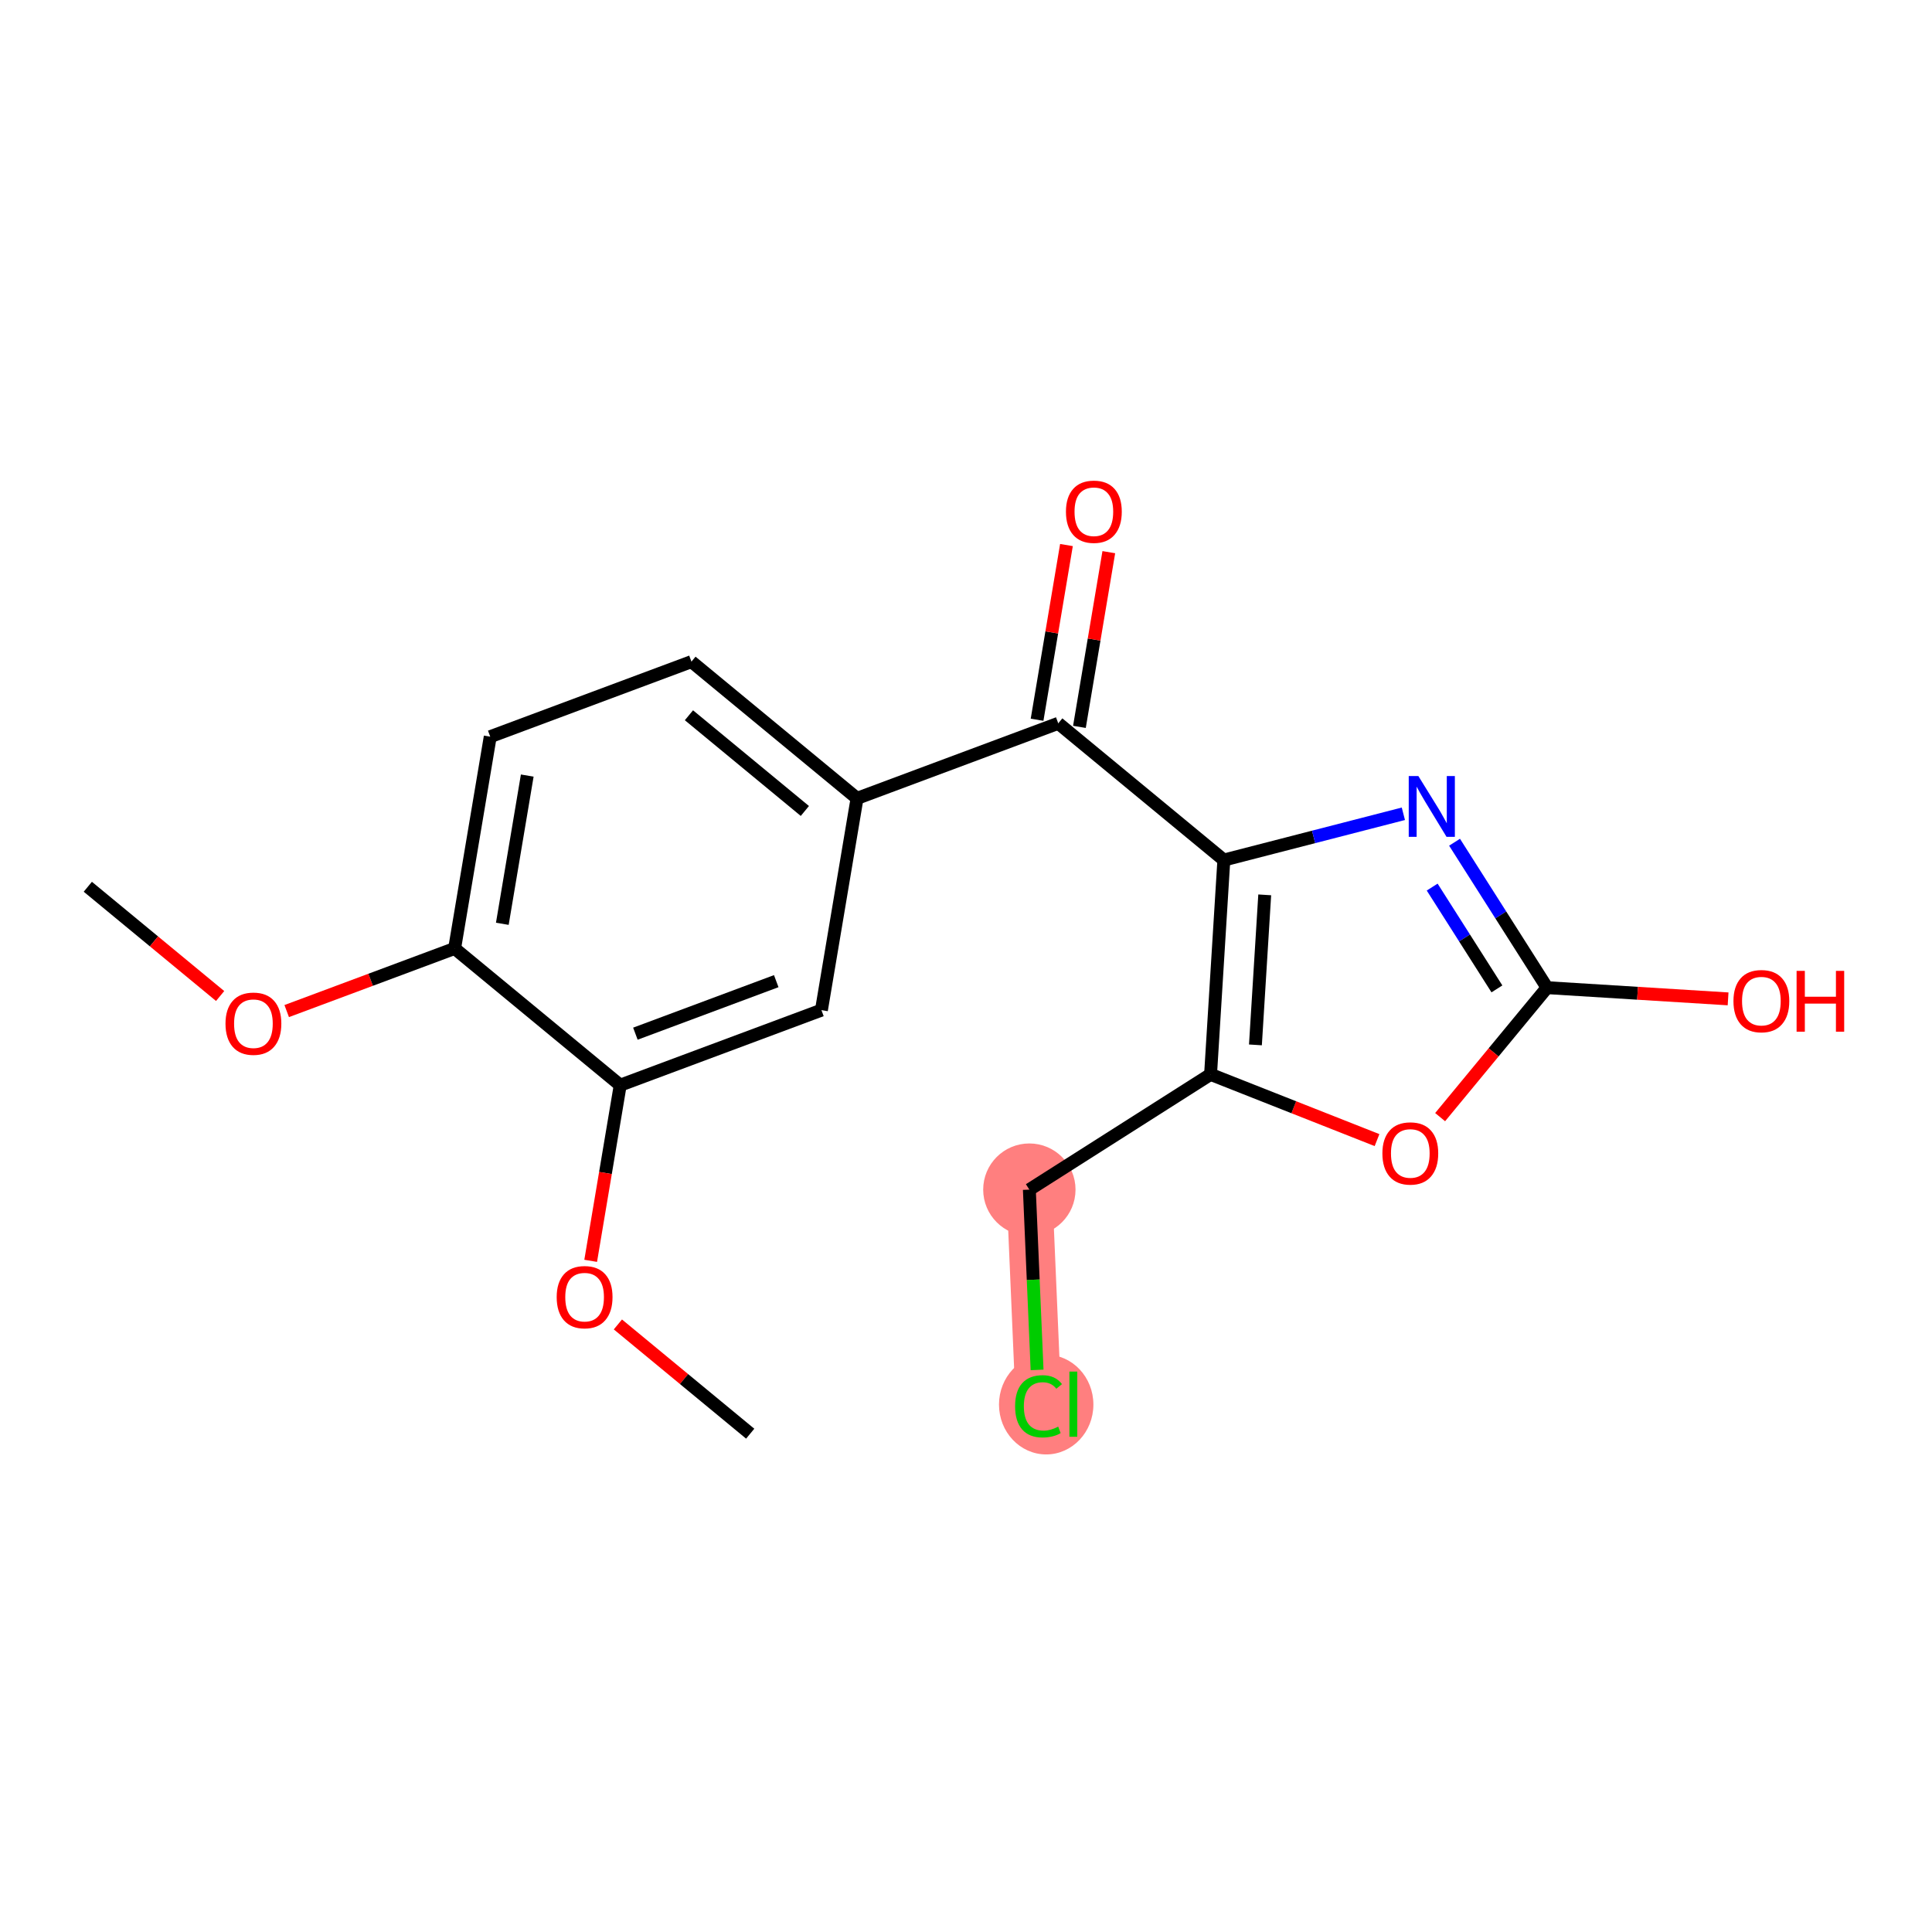 <?xml version='1.0' encoding='iso-8859-1'?>
<svg version='1.1' baseProfile='full'
              xmlns='http://www.w3.org/2000/svg'
                      xmlns:rdkit='http://www.rdkit.org/xml'
                      xmlns:xlink='http://www.w3.org/1999/xlink'
                  xml:space='preserve'
width='300px' height='300px' viewBox='0 0 300 300'>
<!-- END OF HEADER -->
<rect style='opacity:1.0;fill:#FFFFFF;stroke:none' width='300' height='300' x='0' y='0'> </rect>
<rect style='opacity:1.0;fill:#FFFFFF;stroke:none' width='300' height='300' x='0' y='0'> </rect>
<path d='M 159.838,184.724 L 161.265,218.04' style='fill:none;fill-rule:evenodd;stroke:#FF7F7F;stroke-width:7.1px;stroke-linecap:butt;stroke-linejoin:miter;stroke-opacity:1' />
<ellipse cx='159.838' cy='184.724' rx='6.669' ry='6.669'  style='fill:#FF7F7F;fill-rule:evenodd;stroke:#FF7F7F;stroke-width:1.0px;stroke-linecap:butt;stroke-linejoin:miter;stroke-opacity:1' />
<ellipse cx='162.452' cy='218.1' rx='6.829' ry='7.244'  style='fill:#FF7F7F;fill-rule:evenodd;stroke:#FF7F7F;stroke-width:1.0px;stroke-linecap:butt;stroke-linejoin:miter;stroke-opacity:1' />
<path class='bond-0 atom-0 atom-1' d='M 13.636,137.696 L 23.909,146.178' style='fill:none;fill-rule:evenodd;stroke:#000000;stroke-width:2.0px;stroke-linecap:butt;stroke-linejoin:miter;stroke-opacity:1' />
<path class='bond-0 atom-0 atom-1' d='M 23.909,146.178 L 34.181,154.66' style='fill:none;fill-rule:evenodd;stroke:#FF0000;stroke-width:2.0px;stroke-linecap:butt;stroke-linejoin:miter;stroke-opacity:1' />
<path class='bond-1 atom-1 atom-2' d='M 44.519,157 L 57.556,152.138' style='fill:none;fill-rule:evenodd;stroke:#FF0000;stroke-width:2.0px;stroke-linecap:butt;stroke-linejoin:miter;stroke-opacity:1' />
<path class='bond-1 atom-1 atom-2' d='M 57.556,152.138 L 70.594,147.275' style='fill:none;fill-rule:evenodd;stroke:#000000;stroke-width:2.0px;stroke-linecap:butt;stroke-linejoin:miter;stroke-opacity:1' />
<path class='bond-2 atom-2 atom-3' d='M 70.594,147.275 L 76.124,114.391' style='fill:none;fill-rule:evenodd;stroke:#000000;stroke-width:2.0px;stroke-linecap:butt;stroke-linejoin:miter;stroke-opacity:1' />
<path class='bond-2 atom-2 atom-3' d='M 78,143.448 L 81.871,120.429' style='fill:none;fill-rule:evenodd;stroke:#000000;stroke-width:2.0px;stroke-linecap:butt;stroke-linejoin:miter;stroke-opacity:1' />
<path class='bond-19 atom-17 atom-2' d='M 96.307,168.506 L 70.594,147.275' style='fill:none;fill-rule:evenodd;stroke:#000000;stroke-width:2.0px;stroke-linecap:butt;stroke-linejoin:miter;stroke-opacity:1' />
<path class='bond-3 atom-3 atom-4' d='M 76.124,114.391 L 107.368,102.738' style='fill:none;fill-rule:evenodd;stroke:#000000;stroke-width:2.0px;stroke-linecap:butt;stroke-linejoin:miter;stroke-opacity:1' />
<path class='bond-4 atom-4 atom-5' d='M 107.368,102.738 L 133.081,123.969' style='fill:none;fill-rule:evenodd;stroke:#000000;stroke-width:2.0px;stroke-linecap:butt;stroke-linejoin:miter;stroke-opacity:1' />
<path class='bond-4 atom-4 atom-5' d='M 106.978,111.065 L 124.978,125.927' style='fill:none;fill-rule:evenodd;stroke:#000000;stroke-width:2.0px;stroke-linecap:butt;stroke-linejoin:miter;stroke-opacity:1' />
<path class='bond-5 atom-5 atom-6' d='M 133.081,123.969 L 164.325,112.316' style='fill:none;fill-rule:evenodd;stroke:#000000;stroke-width:2.0px;stroke-linecap:butt;stroke-linejoin:miter;stroke-opacity:1' />
<path class='bond-15 atom-5 atom-16' d='M 133.081,123.969 L 127.551,156.853' style='fill:none;fill-rule:evenodd;stroke:#000000;stroke-width:2.0px;stroke-linecap:butt;stroke-linejoin:miter;stroke-opacity:1' />
<path class='bond-6 atom-6 atom-7' d='M 167.613,112.869 L 169.894,99.305' style='fill:none;fill-rule:evenodd;stroke:#000000;stroke-width:2.0px;stroke-linecap:butt;stroke-linejoin:miter;stroke-opacity:1' />
<path class='bond-6 atom-6 atom-7' d='M 169.894,99.305 L 172.175,85.74' style='fill:none;fill-rule:evenodd;stroke:#FF0000;stroke-width:2.0px;stroke-linecap:butt;stroke-linejoin:miter;stroke-opacity:1' />
<path class='bond-6 atom-6 atom-7' d='M 161.036,111.763 L 163.318,98.199' style='fill:none;fill-rule:evenodd;stroke:#000000;stroke-width:2.0px;stroke-linecap:butt;stroke-linejoin:miter;stroke-opacity:1' />
<path class='bond-6 atom-6 atom-7' d='M 163.318,98.199 L 165.599,84.635' style='fill:none;fill-rule:evenodd;stroke:#FF0000;stroke-width:2.0px;stroke-linecap:butt;stroke-linejoin:miter;stroke-opacity:1' />
<path class='bond-7 atom-6 atom-8' d='M 164.325,112.316 L 190.038,133.548' style='fill:none;fill-rule:evenodd;stroke:#000000;stroke-width:2.0px;stroke-linecap:butt;stroke-linejoin:miter;stroke-opacity:1' />
<path class='bond-8 atom-8 atom-9' d='M 190.038,133.548 L 203.976,129.955' style='fill:none;fill-rule:evenodd;stroke:#000000;stroke-width:2.0px;stroke-linecap:butt;stroke-linejoin:miter;stroke-opacity:1' />
<path class='bond-8 atom-8 atom-9' d='M 203.976,129.955 L 217.914,126.363' style='fill:none;fill-rule:evenodd;stroke:#0000FF;stroke-width:2.0px;stroke-linecap:butt;stroke-linejoin:miter;stroke-opacity:1' />
<path class='bond-20 atom-13 atom-8' d='M 187.976,166.83 L 190.038,133.548' style='fill:none;fill-rule:evenodd;stroke:#000000;stroke-width:2.0px;stroke-linecap:butt;stroke-linejoin:miter;stroke-opacity:1' />
<path class='bond-20 atom-13 atom-8' d='M 194.942,162.25 L 196.385,138.953' style='fill:none;fill-rule:evenodd;stroke:#000000;stroke-width:2.0px;stroke-linecap:butt;stroke-linejoin:miter;stroke-opacity:1' />
<path class='bond-9 atom-9 atom-10' d='M 225.862,130.78 L 233.043,142.071' style='fill:none;fill-rule:evenodd;stroke:#0000FF;stroke-width:2.0px;stroke-linecap:butt;stroke-linejoin:miter;stroke-opacity:1' />
<path class='bond-9 atom-9 atom-10' d='M 233.043,142.071 L 240.223,153.363' style='fill:none;fill-rule:evenodd;stroke:#000000;stroke-width:2.0px;stroke-linecap:butt;stroke-linejoin:miter;stroke-opacity:1' />
<path class='bond-9 atom-9 atom-10' d='M 222.388,137.746 L 227.415,145.65' style='fill:none;fill-rule:evenodd;stroke:#0000FF;stroke-width:2.0px;stroke-linecap:butt;stroke-linejoin:miter;stroke-opacity:1' />
<path class='bond-9 atom-9 atom-10' d='M 227.415,145.65 L 232.441,153.554' style='fill:none;fill-rule:evenodd;stroke:#000000;stroke-width:2.0px;stroke-linecap:butt;stroke-linejoin:miter;stroke-opacity:1' />
<path class='bond-10 atom-10 atom-11' d='M 240.223,153.363 L 254.28,154.234' style='fill:none;fill-rule:evenodd;stroke:#000000;stroke-width:2.0px;stroke-linecap:butt;stroke-linejoin:miter;stroke-opacity:1' />
<path class='bond-10 atom-10 atom-11' d='M 254.28,154.234 L 268.337,155.105' style='fill:none;fill-rule:evenodd;stroke:#FF0000;stroke-width:2.0px;stroke-linecap:butt;stroke-linejoin:miter;stroke-opacity:1' />
<path class='bond-11 atom-10 atom-12' d='M 240.223,153.363 L 231.923,163.415' style='fill:none;fill-rule:evenodd;stroke:#000000;stroke-width:2.0px;stroke-linecap:butt;stroke-linejoin:miter;stroke-opacity:1' />
<path class='bond-11 atom-10 atom-12' d='M 231.923,163.415 L 223.623,173.467' style='fill:none;fill-rule:evenodd;stroke:#FF0000;stroke-width:2.0px;stroke-linecap:butt;stroke-linejoin:miter;stroke-opacity:1' />
<path class='bond-12 atom-12 atom-13' d='M 213.823,177.035 L 200.899,171.933' style='fill:none;fill-rule:evenodd;stroke:#FF0000;stroke-width:2.0px;stroke-linecap:butt;stroke-linejoin:miter;stroke-opacity:1' />
<path class='bond-12 atom-12 atom-13' d='M 200.899,171.933 L 187.976,166.83' style='fill:none;fill-rule:evenodd;stroke:#000000;stroke-width:2.0px;stroke-linecap:butt;stroke-linejoin:miter;stroke-opacity:1' />
<path class='bond-13 atom-13 atom-14' d='M 187.976,166.83 L 159.838,184.724' style='fill:none;fill-rule:evenodd;stroke:#000000;stroke-width:2.0px;stroke-linecap:butt;stroke-linejoin:miter;stroke-opacity:1' />
<path class='bond-14 atom-14 atom-15' d='M 159.838,184.724 L 160.437,198.721' style='fill:none;fill-rule:evenodd;stroke:#000000;stroke-width:2.0px;stroke-linecap:butt;stroke-linejoin:miter;stroke-opacity:1' />
<path class='bond-14 atom-14 atom-15' d='M 160.437,198.721 L 161.037,212.718' style='fill:none;fill-rule:evenodd;stroke:#00CC00;stroke-width:2.0px;stroke-linecap:butt;stroke-linejoin:miter;stroke-opacity:1' />
<path class='bond-16 atom-16 atom-17' d='M 127.551,156.853 L 96.307,168.506' style='fill:none;fill-rule:evenodd;stroke:#000000;stroke-width:2.0px;stroke-linecap:butt;stroke-linejoin:miter;stroke-opacity:1' />
<path class='bond-16 atom-16 atom-17' d='M 120.534,152.353 L 98.663,160.51' style='fill:none;fill-rule:evenodd;stroke:#000000;stroke-width:2.0px;stroke-linecap:butt;stroke-linejoin:miter;stroke-opacity:1' />
<path class='bond-17 atom-17 atom-18' d='M 96.307,168.506 L 94.014,182.144' style='fill:none;fill-rule:evenodd;stroke:#000000;stroke-width:2.0px;stroke-linecap:butt;stroke-linejoin:miter;stroke-opacity:1' />
<path class='bond-17 atom-17 atom-18' d='M 94.014,182.144 L 91.72,195.782' style='fill:none;fill-rule:evenodd;stroke:#FF0000;stroke-width:2.0px;stroke-linecap:butt;stroke-linejoin:miter;stroke-opacity:1' />
<path class='bond-18 atom-18 atom-19' d='M 95.946,205.658 L 106.218,214.14' style='fill:none;fill-rule:evenodd;stroke:#FF0000;stroke-width:2.0px;stroke-linecap:butt;stroke-linejoin:miter;stroke-opacity:1' />
<path class='bond-18 atom-18 atom-19' d='M 106.218,214.14 L 116.491,222.622' style='fill:none;fill-rule:evenodd;stroke:#000000;stroke-width:2.0px;stroke-linecap:butt;stroke-linejoin:miter;stroke-opacity:1' />
<path  class='atom-1' d='M 35.015 158.955
Q 35.015 156.687, 36.135 155.42
Q 37.256 154.153, 39.35 154.153
Q 41.444 154.153, 42.565 155.42
Q 43.685 156.687, 43.685 158.955
Q 43.685 161.249, 42.551 162.556
Q 41.417 163.85, 39.35 163.85
Q 37.269 163.85, 36.135 162.556
Q 35.015 161.262, 35.015 158.955
M 39.35 162.783
Q 40.791 162.783, 41.564 161.822
Q 42.351 160.849, 42.351 158.955
Q 42.351 157.101, 41.564 156.167
Q 40.791 155.22, 39.35 155.22
Q 37.909 155.22, 37.122 156.153
Q 36.349 157.087, 36.349 158.955
Q 36.349 160.862, 37.122 161.822
Q 37.909 162.783, 39.35 162.783
' fill='#FF0000'/>
<path  class='atom-7' d='M 165.52 79.459
Q 165.52 77.191, 166.64 75.924
Q 167.761 74.657, 169.855 74.657
Q 171.949 74.657, 173.07 75.924
Q 174.19 77.191, 174.19 79.459
Q 174.19 81.753, 173.056 83.06
Q 171.922 84.354, 169.855 84.354
Q 167.774 84.354, 166.64 83.06
Q 165.52 81.766, 165.52 79.459
M 169.855 83.287
Q 171.296 83.287, 172.069 82.326
Q 172.856 81.353, 172.856 79.459
Q 172.856 77.605, 172.069 76.671
Q 171.296 75.724, 169.855 75.724
Q 168.414 75.724, 167.627 76.658
Q 166.854 77.591, 166.854 79.459
Q 166.854 81.366, 167.627 82.326
Q 168.414 83.287, 169.855 83.287
' fill='#FF0000'/>
<path  class='atom-9' d='M 220.242 120.503
L 223.336 125.505
Q 223.643 125.998, 224.136 126.892
Q 224.63 127.785, 224.657 127.839
L 224.657 120.503
L 225.91 120.503
L 225.91 129.946
L 224.617 129.946
L 221.295 124.478
Q 220.908 123.837, 220.495 123.104
Q 220.095 122.37, 219.975 122.143
L 219.975 129.946
L 218.748 129.946
L 218.748 120.503
L 220.242 120.503
' fill='#0000FF'/>
<path  class='atom-11' d='M 269.17 155.452
Q 269.17 153.184, 270.291 151.917
Q 271.411 150.65, 273.505 150.65
Q 275.6 150.65, 276.72 151.917
Q 277.84 153.184, 277.84 155.452
Q 277.84 157.746, 276.707 159.053
Q 275.573 160.347, 273.505 160.347
Q 271.425 160.347, 270.291 159.053
Q 269.17 157.759, 269.17 155.452
M 273.505 159.28
Q 274.946 159.28, 275.72 158.32
Q 276.507 157.346, 276.507 155.452
Q 276.507 153.598, 275.72 152.664
Q 274.946 151.717, 273.505 151.717
Q 272.065 151.717, 271.278 152.651
Q 270.504 153.585, 270.504 155.452
Q 270.504 157.359, 271.278 158.32
Q 272.065 159.28, 273.505 159.28
' fill='#FF0000'/>
<path  class='atom-11' d='M 278.974 150.757
L 280.255 150.757
L 280.255 154.772
L 285.083 154.772
L 285.083 150.757
L 286.364 150.757
L 286.364 160.2
L 285.083 160.2
L 285.083 155.839
L 280.255 155.839
L 280.255 160.2
L 278.974 160.2
L 278.974 150.757
' fill='#FF0000'/>
<path  class='atom-12' d='M 214.657 179.103
Q 214.657 176.835, 215.777 175.568
Q 216.898 174.301, 218.992 174.301
Q 221.086 174.301, 222.206 175.568
Q 223.327 176.835, 223.327 179.103
Q 223.327 181.397, 222.193 182.704
Q 221.059 183.998, 218.992 183.998
Q 216.911 183.998, 215.777 182.704
Q 214.657 181.41, 214.657 179.103
M 218.992 182.931
Q 220.432 182.931, 221.206 181.971
Q 221.993 180.997, 221.993 179.103
Q 221.993 177.249, 221.206 176.315
Q 220.432 175.368, 218.992 175.368
Q 217.551 175.368, 216.764 176.302
Q 215.991 177.236, 215.991 179.103
Q 215.991 181.01, 216.764 181.971
Q 217.551 182.931, 218.992 182.931
' fill='#FF0000'/>
<path  class='atom-15' d='M 157.624 218.366
Q 157.624 216.019, 158.718 214.792
Q 159.825 213.551, 161.919 213.551
Q 163.866 213.551, 164.907 214.925
L 164.026 215.645
Q 163.266 214.645, 161.919 214.645
Q 160.492 214.645, 159.731 215.605
Q 158.984 216.552, 158.984 218.366
Q 158.984 220.234, 159.758 221.194
Q 160.545 222.155, 162.066 222.155
Q 163.106 222.155, 164.32 221.528
L 164.693 222.528
Q 164.2 222.848, 163.453 223.035
Q 162.706 223.222, 161.879 223.222
Q 159.825 223.222, 158.718 221.968
Q 157.624 220.714, 157.624 218.366
' fill='#00CC00'/>
<path  class='atom-15' d='M 166.054 212.978
L 167.281 212.978
L 167.281 223.102
L 166.054 223.102
L 166.054 212.978
' fill='#00CC00'/>
<path  class='atom-18' d='M 86.442 201.417
Q 86.442 199.15, 87.562 197.883
Q 88.683 196.616, 90.777 196.616
Q 92.871 196.616, 93.992 197.883
Q 95.112 199.15, 95.112 201.417
Q 95.112 203.712, 93.978 205.019
Q 92.844 206.313, 90.777 206.313
Q 88.696 206.313, 87.562 205.019
Q 86.442 203.725, 86.442 201.417
M 90.777 205.245
Q 92.218 205.245, 92.991 204.285
Q 93.778 203.311, 93.778 201.417
Q 93.778 199.563, 92.991 198.63
Q 92.218 197.683, 90.777 197.683
Q 89.337 197.683, 88.549 198.616
Q 87.776 199.55, 87.776 201.417
Q 87.776 203.325, 88.549 204.285
Q 89.337 205.245, 90.777 205.245
' fill='#FF0000'/>
</svg>
